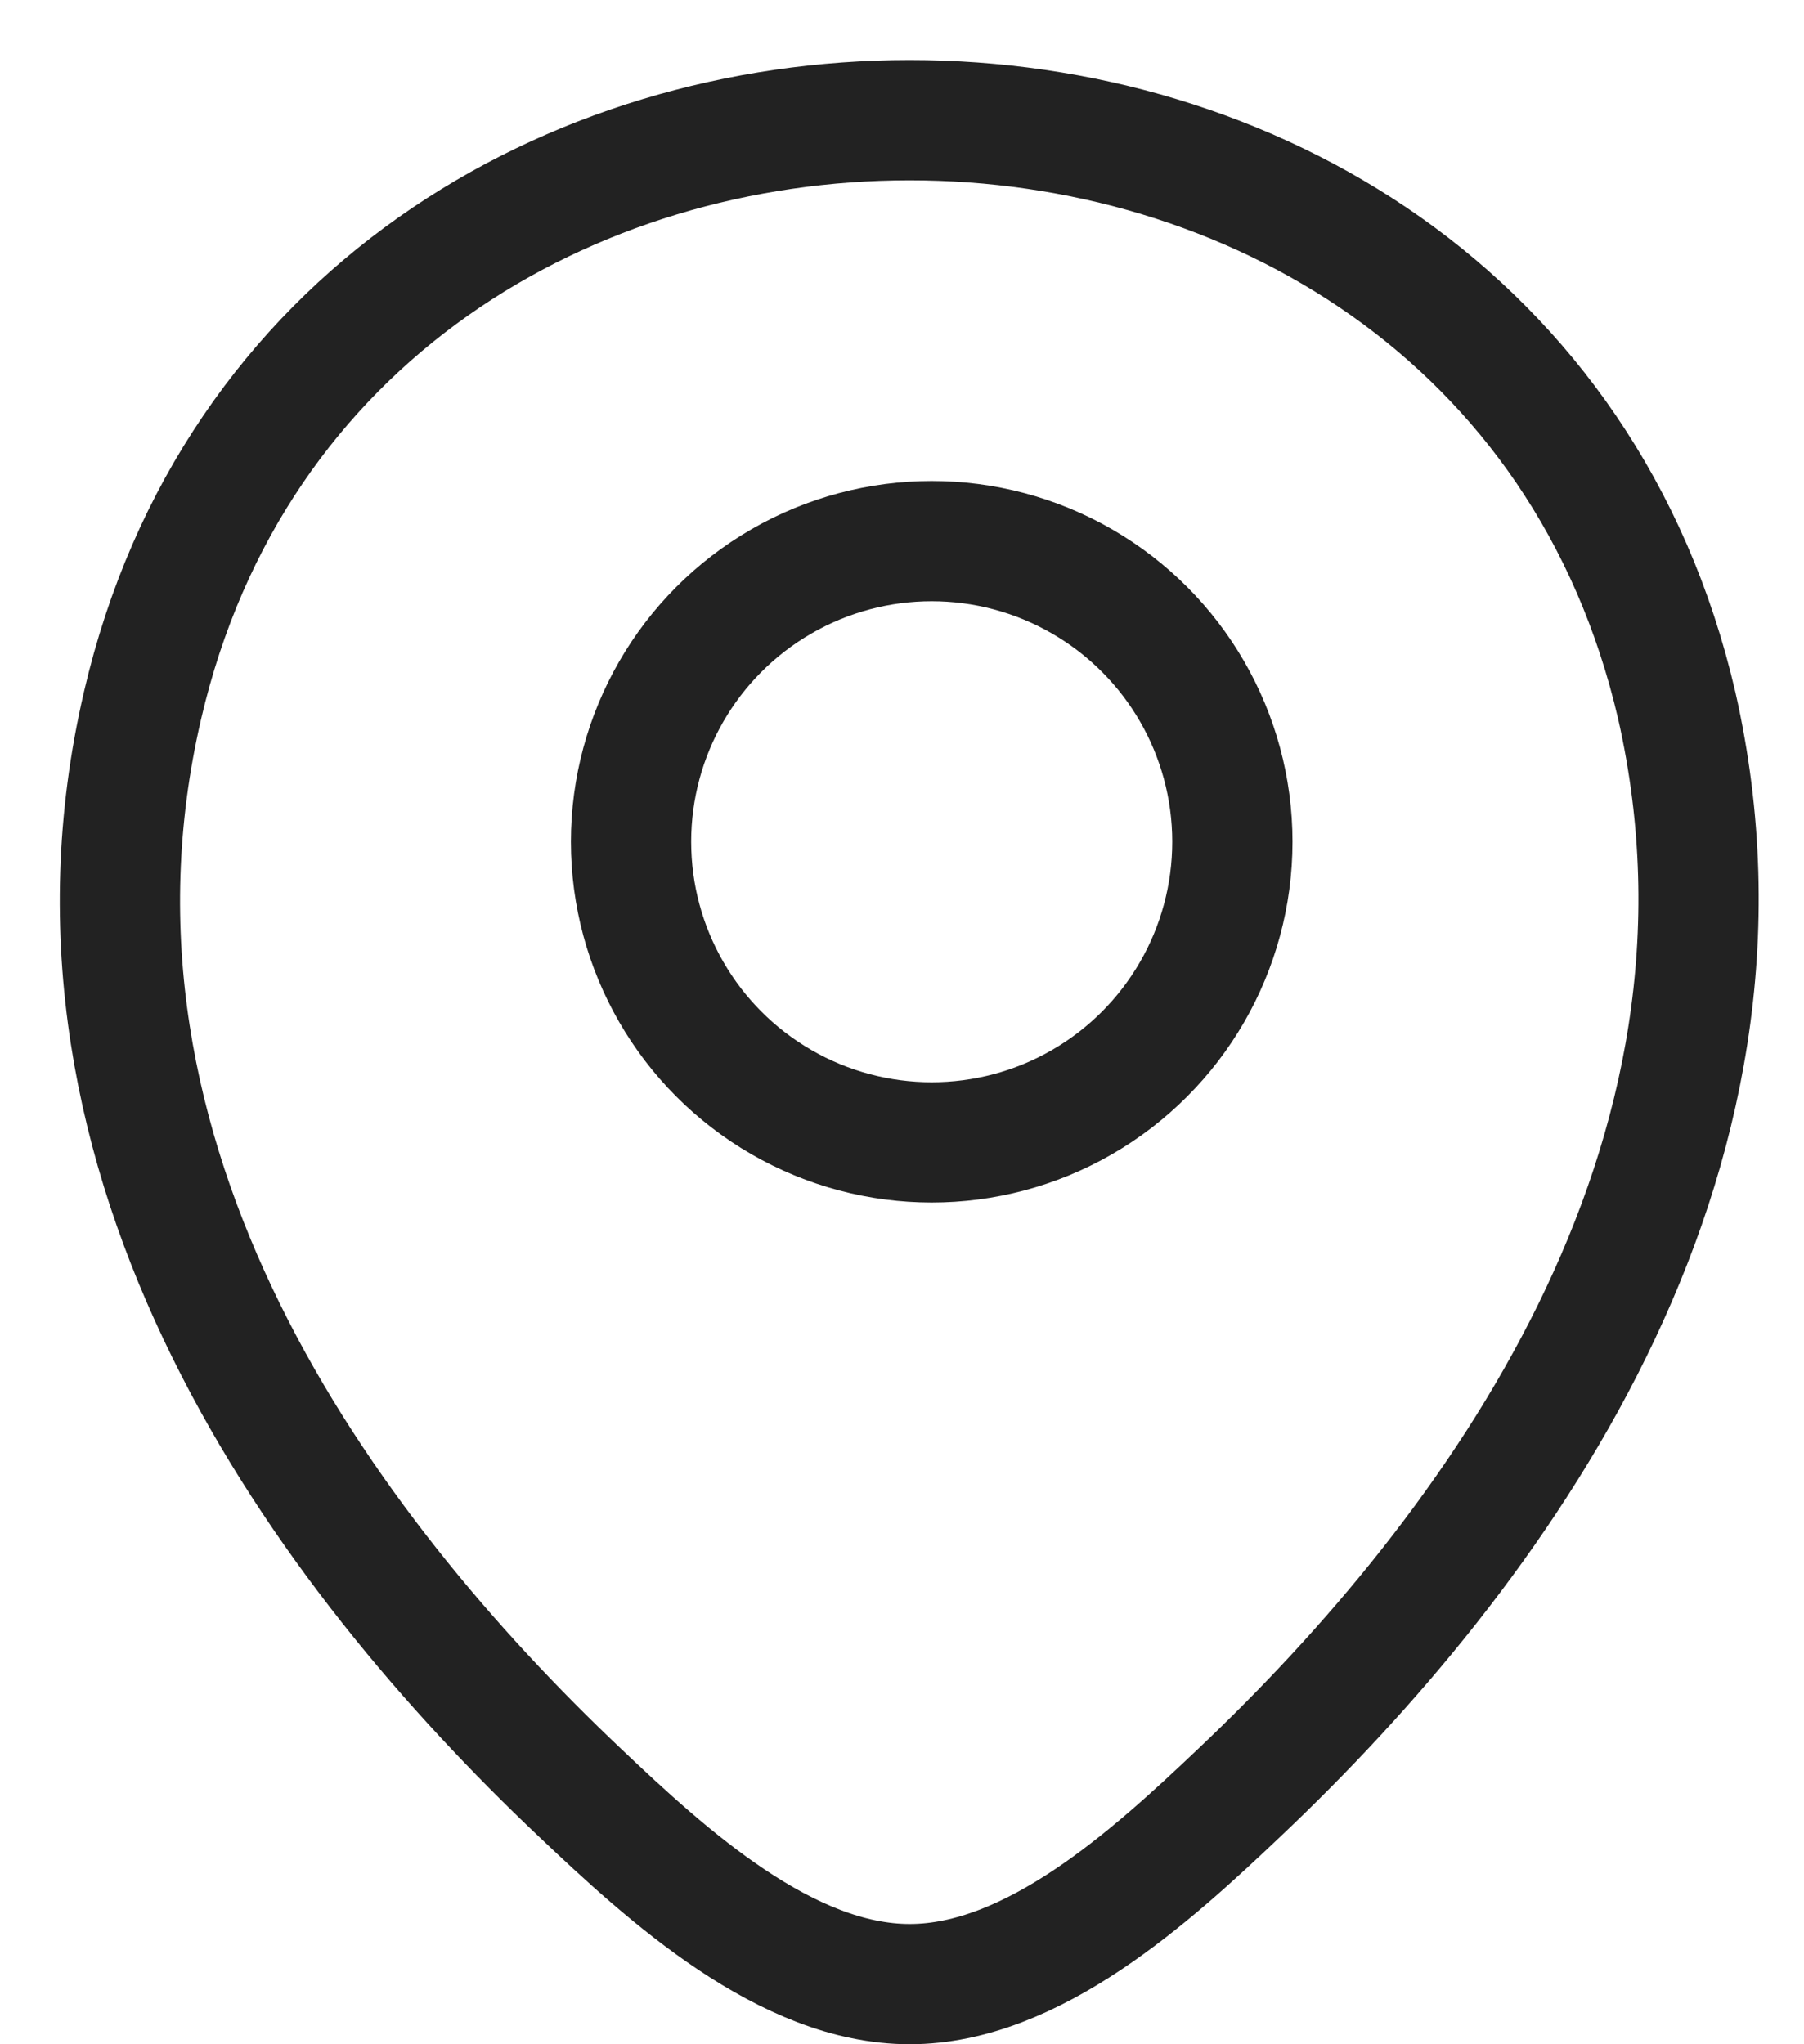 <svg width="15" height="17" fill="none" xmlns="http://www.w3.org/2000/svg"><path d="M1.185 5.867c1.506-6.49 11.251-6.49 12.757 0 .864 3.81-1.528 7.043-3.632 9.036-.741.704-1.724 1.597-2.746 1.597-1.023 0-2.006-.893-2.747-1.597C2.713 12.91.3 9.676 1.185 5.867z" stroke="#222"/><circle cx="7.747" cy="7" r="2.5" stroke="#222"/></svg>